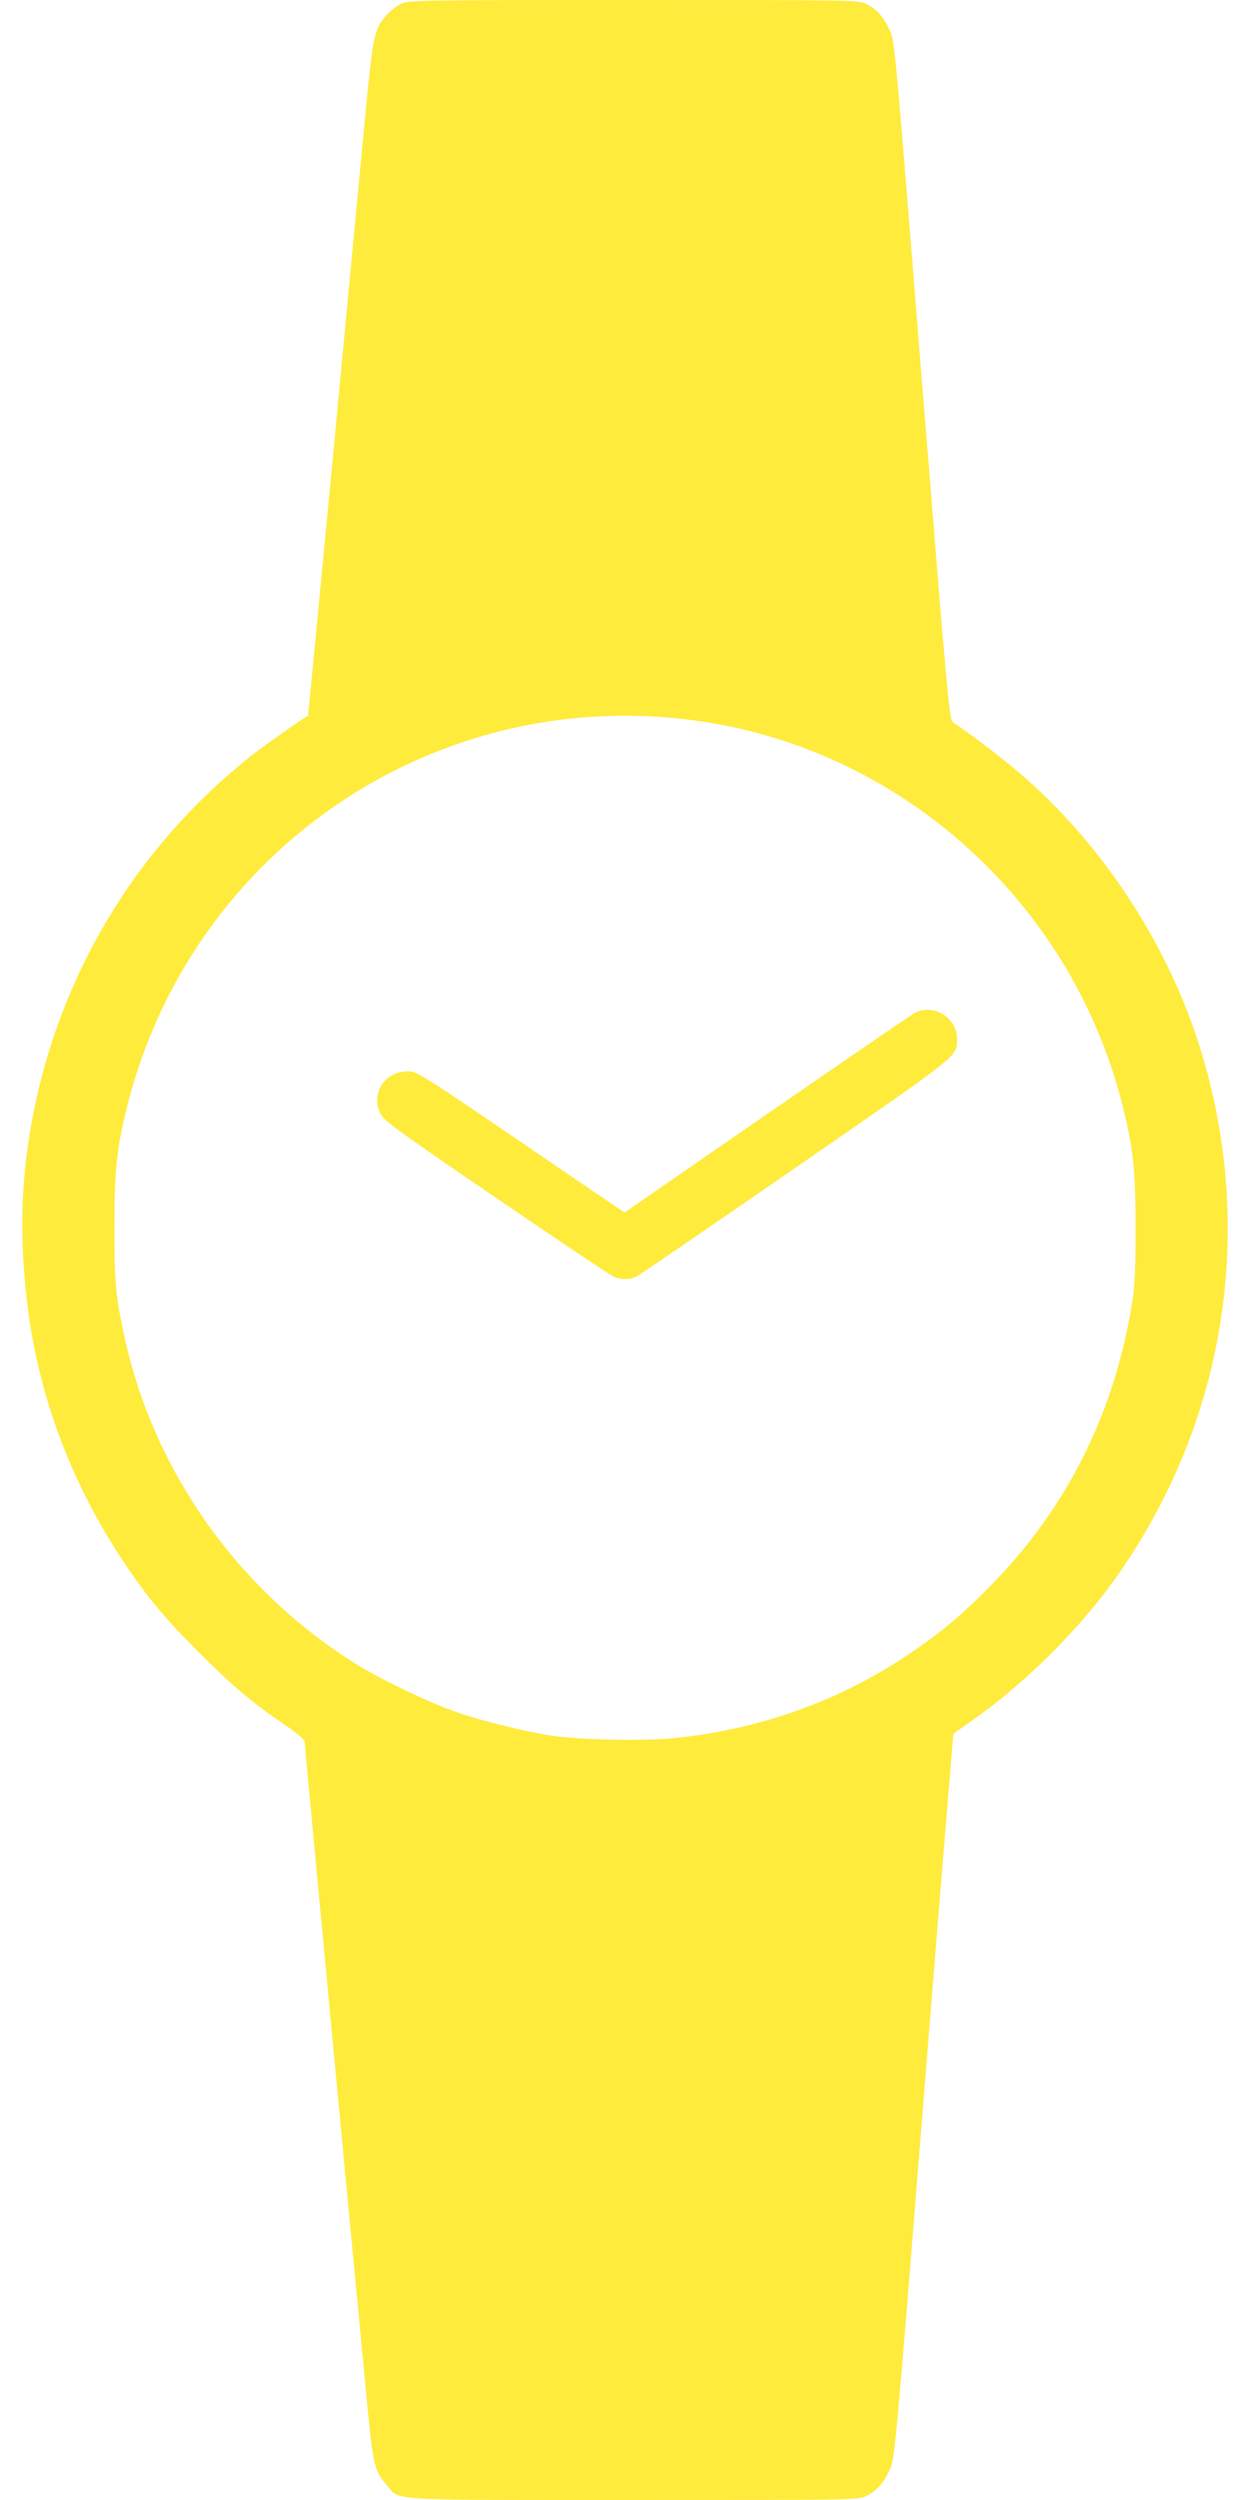 <?xml version="1.0" standalone="no"?>
<!DOCTYPE svg PUBLIC "-//W3C//DTD SVG 20010904//EN"
 "http://www.w3.org/TR/2001/REC-SVG-20010904/DTD/svg10.dtd">
<svg version="1.0" xmlns="http://www.w3.org/2000/svg"
 width="640pt" height="1280pt" viewBox="0 0 640 1280"
 preserveAspectRatio="xMidYMid meet">
<g transform="translate(0,1280) scale(0.1,-0.1)"
fill="#ffeb3b" stroke="none">
<path d="M2055 12781 c-22 -10 -55 -35 -74 -56 -66 -76 -70 -94 -112 -529 -21
-221 -95 -999 -164 -1731 -70 -731 -127 -1330 -128 -1330 -23 -10 -230 -156
-299 -211 -615 -491 -1015 -1186 -1132 -1969 -39 -259 -42 -514 -10 -800 53
-481 224 -944 499 -1355 124 -184 201 -277 384 -461 175 -175 270 -255 439
-370 69 -47 102 -76 102 -89 0 -16 206 -2200 319 -3376 31 -327 38 -356 102
-429 71 -80 -28 -75 1263 -75 1144 0 1150 0 1193 21 51 25 88 66 120 137 24
50 31 128 173 1908 82 1021 150 1857 152 1858 2 1 41 29 87 61 266 185 544
459 733 721 561 782 728 1756 457 2681 -161 550 -500 1077 -933 1450 -93 80
-250 200 -344 263 -22 15 -24 38 -162 1752 -133 1665 -139 1740 -163 1790 -32
71 -69 112 -120 137 -43 21 -49 21 -1193 21 -1090 0 -1151 -1 -1189 -19z
m1480 -3667 c1061 -134 1943 -918 2210 -1965 56 -221 69 -334 69 -624 1 -178
-4 -301 -12 -360 -88 -589 -336 -1087 -742 -1496 -150 -151 -251 -234 -417
-345 -344 -230 -733 -371 -1160 -420 -167 -20 -502 -14 -663 10 -146 23 -374
80 -505 128 -138 50 -382 168 -500 243 -608 383 -1039 1000 -1183 1695 -41
194 -47 269 -46 545 0 284 12 400 65 609 225 905 905 1622 1793 1890 349 106
721 137 1091 90z"/>
<path d="M4686 7615 c-24 -13 -395 -267 -1300 -893 l-188 -130 -182 123 c-926
632 -876 599 -933 599 -117 0 -189 -121 -132 -223 16 -30 129 -111 592 -426
314 -215 584 -396 600 -402 40 -17 82 -16 119 3 17 9 385 261 818 560 852 589
820 563 820 657 0 106 -121 180 -214 132z"/>
</g>
</svg>
